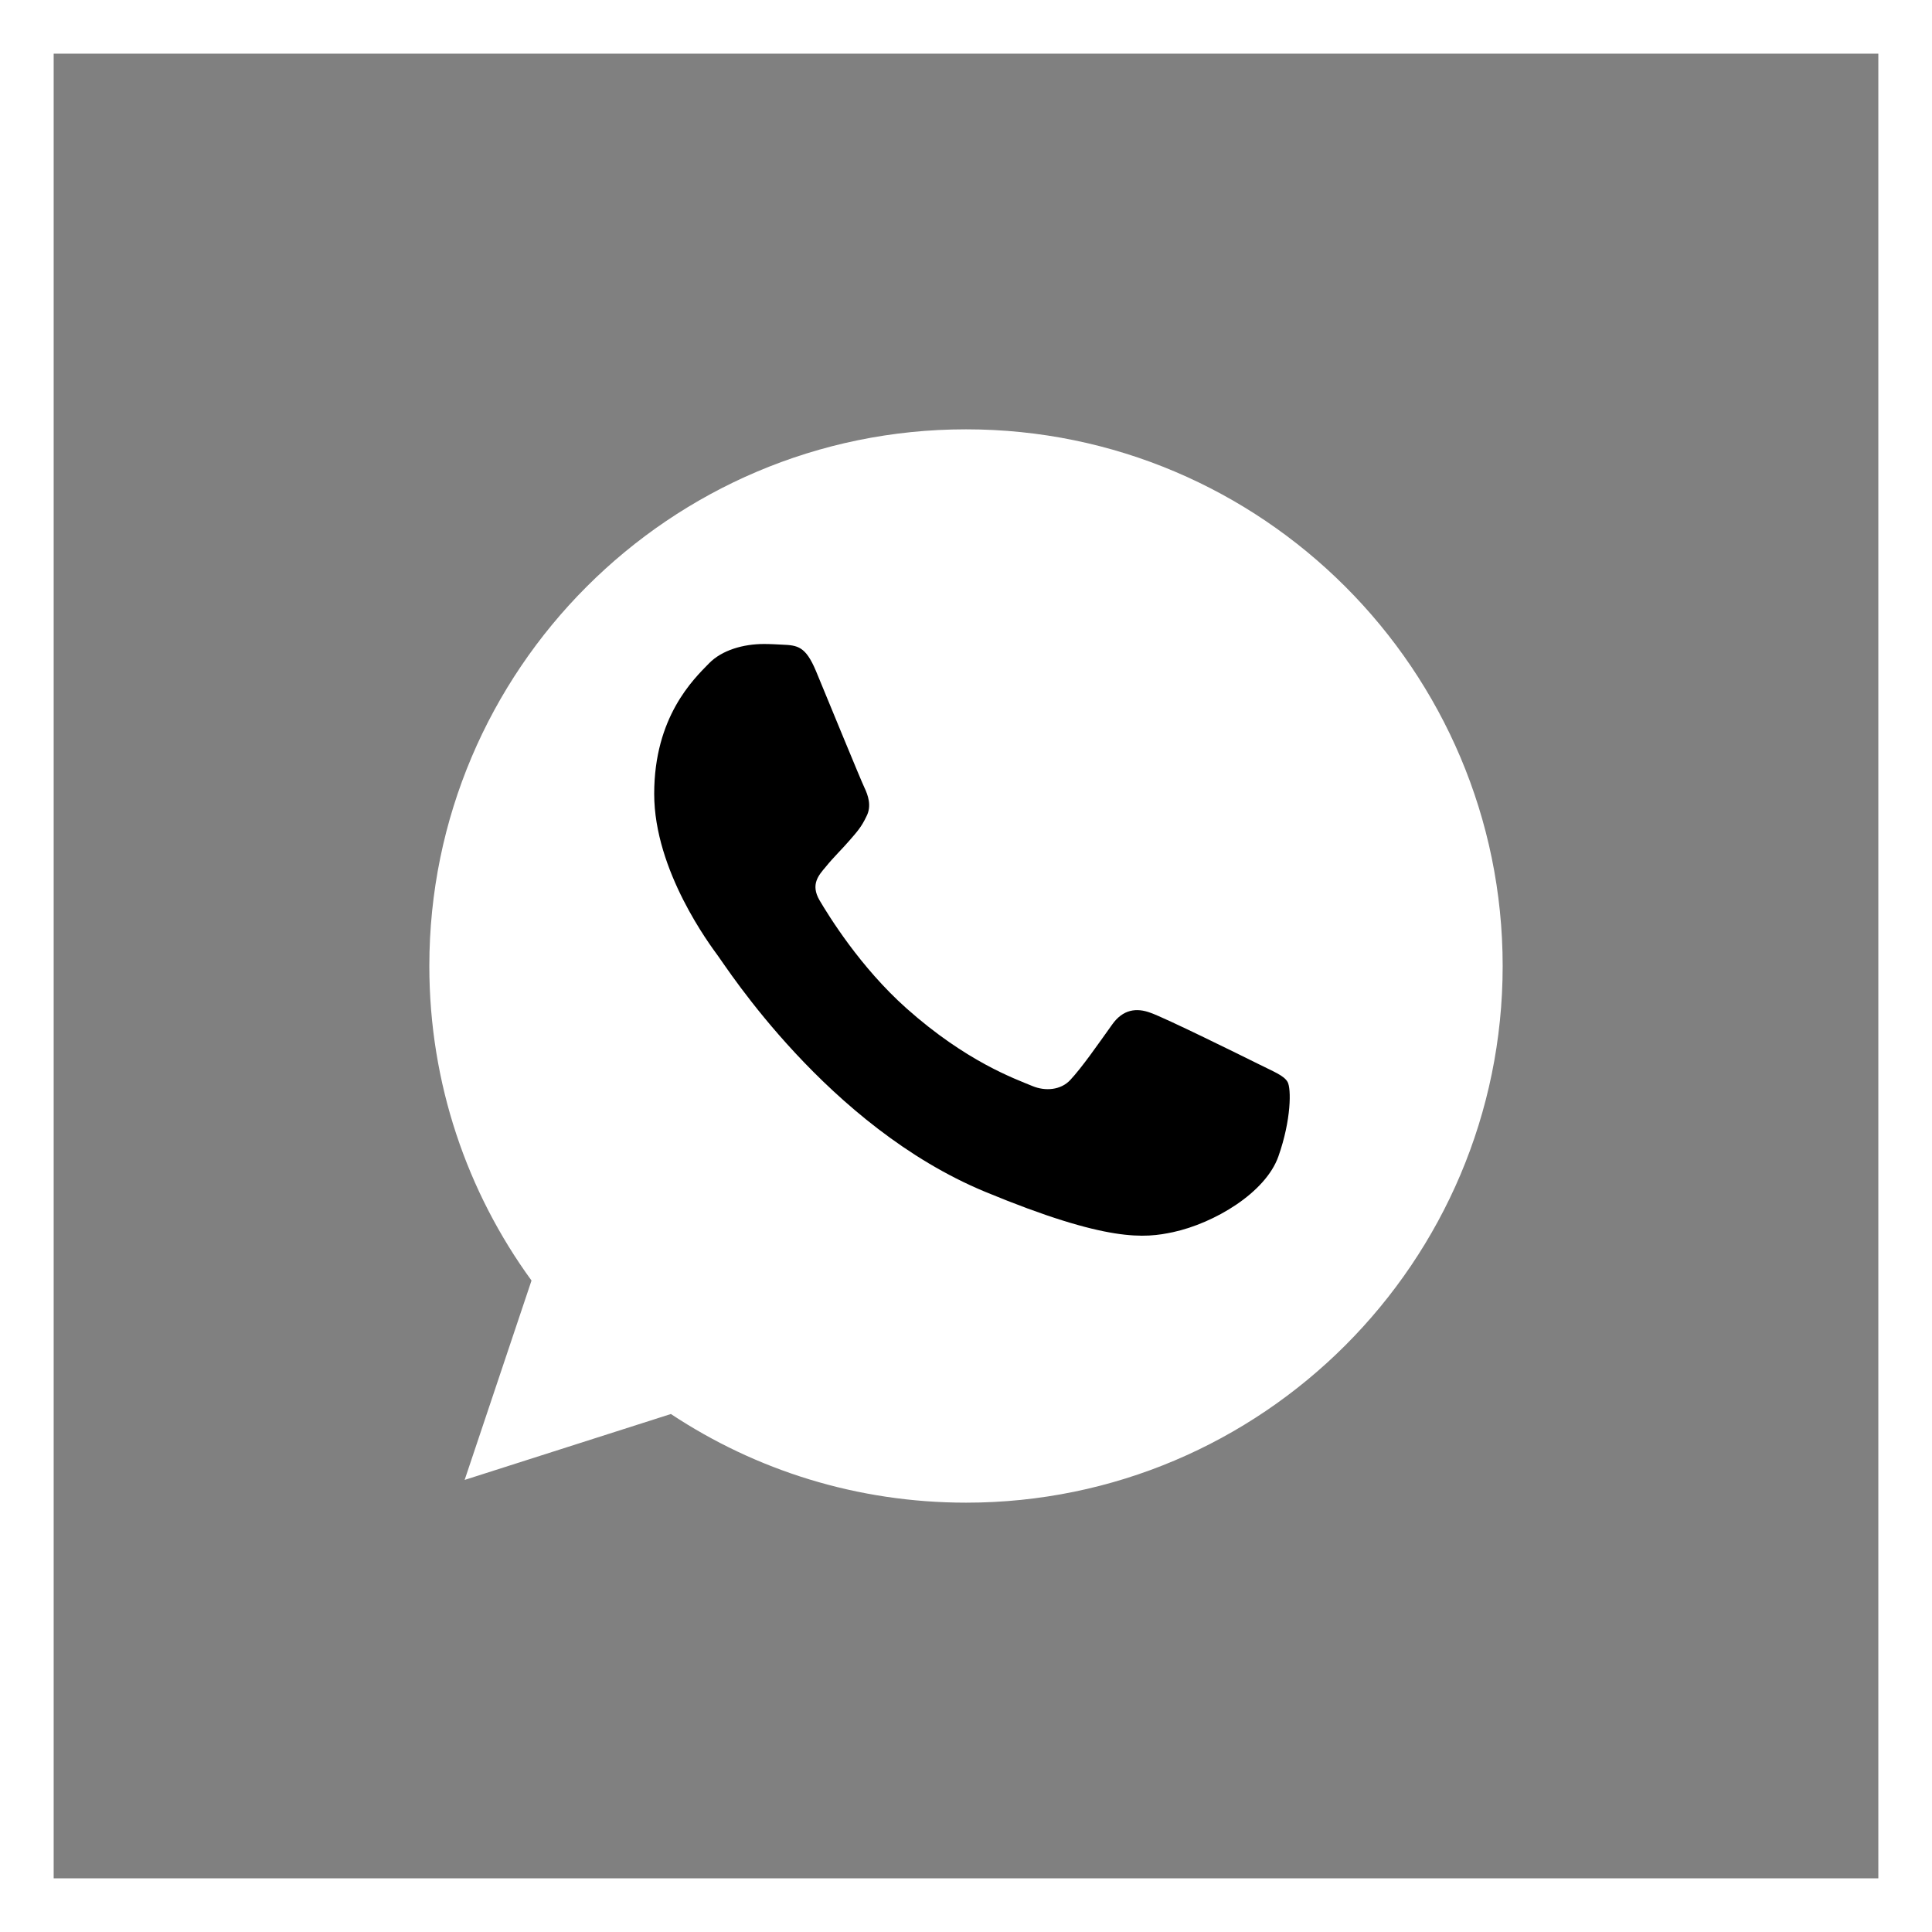<?xml version="1.0" encoding="UTF-8"?> <svg xmlns="http://www.w3.org/2000/svg" width="36" height="36" viewBox="0 0 36 36" fill="none"><rect x="0" y="0" width="36" height="36" fill="#808080" stroke="none"/> <g clip-path="url(#clip0_139_15)"> <path d="M35.5 0.5H0.5V35.5H35.5V0.5Z" stroke="white"></path> <path d="M18.003 8H17.997C12.484 8 8 12.485 8 18C8 20.188 8.705 22.215 9.904 23.861L8.658 27.576L12.501 26.348C14.082 27.395 15.969 28 18.003 28C23.516 28 28 23.514 28 18C28 12.486 23.516 8 18.003 8Z" fill="white"></path> <path d="M23.821 21.548C23.58 22.229 22.622 22.794 21.859 22.959C21.336 23.07 20.654 23.159 18.356 22.207C15.418 20.989 13.525 18.003 13.377 17.809C13.236 17.615 12.19 16.228 12.19 14.793C12.19 13.358 12.919 12.659 13.213 12.359C13.454 12.113 13.852 12 14.235 12C14.359 12 14.47 12.007 14.57 12.012C14.864 12.024 15.011 12.042 15.205 12.505C15.446 13.087 16.034 14.522 16.104 14.669C16.175 14.817 16.246 15.017 16.146 15.21C16.052 15.41 15.97 15.499 15.822 15.669C15.675 15.839 15.535 15.969 15.387 16.152C15.252 16.31 15.1 16.48 15.27 16.774C15.44 17.062 16.027 18.02 16.892 18.79C18.009 19.784 18.914 20.102 19.238 20.237C19.479 20.337 19.766 20.313 19.942 20.125C20.166 19.884 20.442 19.484 20.724 19.09C20.924 18.808 21.176 18.773 21.441 18.873C21.711 18.967 23.14 19.673 23.434 19.819C23.727 19.967 23.921 20.037 23.992 20.16C24.062 20.284 24.062 20.865 23.821 21.548Z" fill="black"></path> </g> <defs> <clipPath id="clip0_139_15"> <rect width="36" height="36" fill="white"></rect> </clipPath> </defs> </svg> 